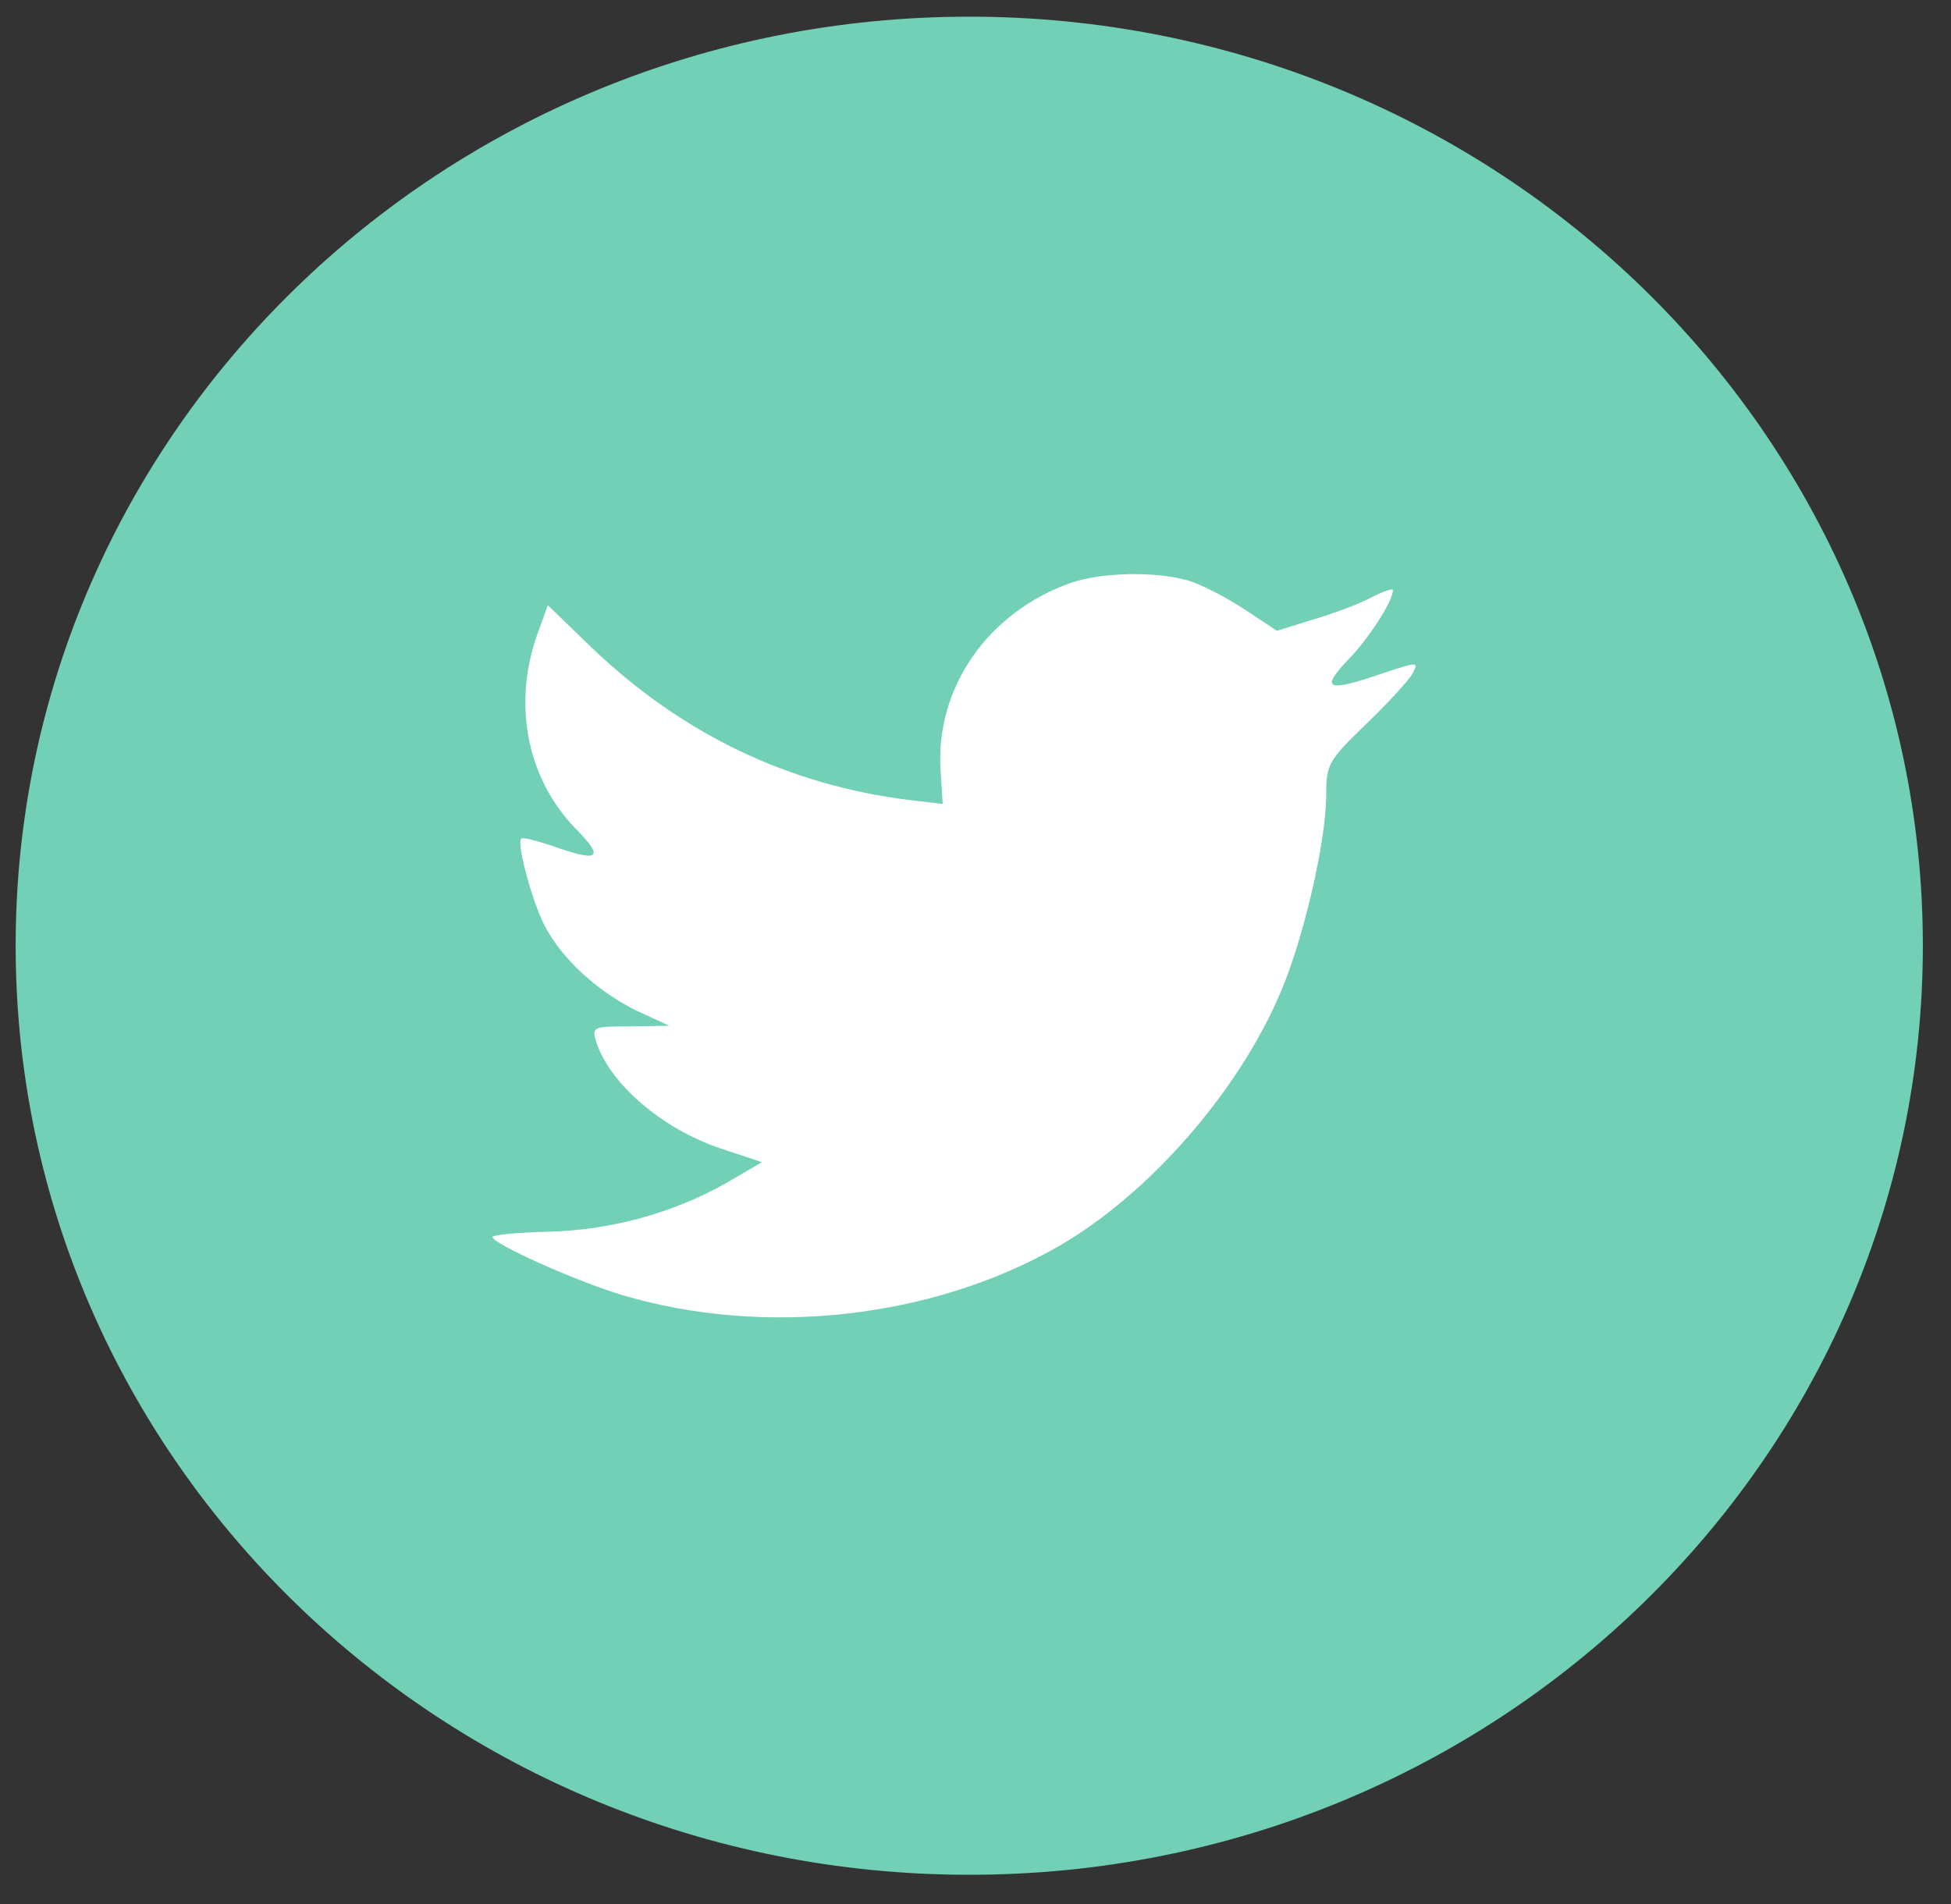 <svg width="42" height="41" viewBox="0 0 42 41" fill="none" xmlns="http://www.w3.org/2000/svg">
<rect x="0" y="0" width="42" height="41" fill="#333333" stroke="none"/>
<path fill-rule="evenodd" clip-rule="evenodd" d="M0.337 20.361C0.337 9.314 9.528 0.359 20.866 0.359C32.203 0.359 41.394 9.314 41.394 20.361C41.394 31.408 32.203 40.363 20.866 40.363C9.528 40.363 0.337 31.408 0.337 20.361Z" fill="#71D0B5"/>
<path fill-rule="evenodd" clip-rule="evenodd" d="M20.25 16.617L20.294 17.309L19.576 17.224C16.962 16.9 14.679 15.798 12.741 13.947L11.793 13.029L11.549 13.707C11.032 15.219 11.362 16.815 12.439 17.888C13.013 18.482 12.884 18.566 11.893 18.213C11.549 18.1 11.247 18.015 11.219 18.058C11.118 18.157 11.463 19.442 11.736 19.951C12.109 20.657 12.87 21.349 13.703 21.759L14.406 22.083L13.573 22.098C12.769 22.098 12.741 22.112 12.827 22.408C13.114 23.326 14.248 24.301 15.512 24.725L16.402 25.021L15.627 25.473C14.478 26.123 13.128 26.49 11.778 26.519C11.132 26.533 10.601 26.589 10.601 26.632C10.601 26.773 12.353 27.564 13.372 27.875C16.431 28.793 20.064 28.397 22.792 26.829C24.731 25.713 26.669 23.496 27.574 21.349C28.062 20.205 28.55 18.114 28.55 17.111C28.55 16.462 28.593 16.377 29.397 15.6C29.871 15.148 30.316 14.654 30.403 14.512C30.546 14.244 30.532 14.244 29.799 14.484C28.579 14.908 28.407 14.851 29.01 14.216C29.455 13.764 29.986 12.945 29.986 12.704C29.986 12.662 29.771 12.733 29.527 12.86C29.268 13.001 28.694 13.213 28.263 13.34L27.488 13.58L26.784 13.114C26.396 12.86 25.851 12.577 25.564 12.493C24.831 12.295 23.711 12.323 23.051 12.549C21.256 13.185 20.121 14.823 20.25 16.617Z" fill="white"/>
</svg>
